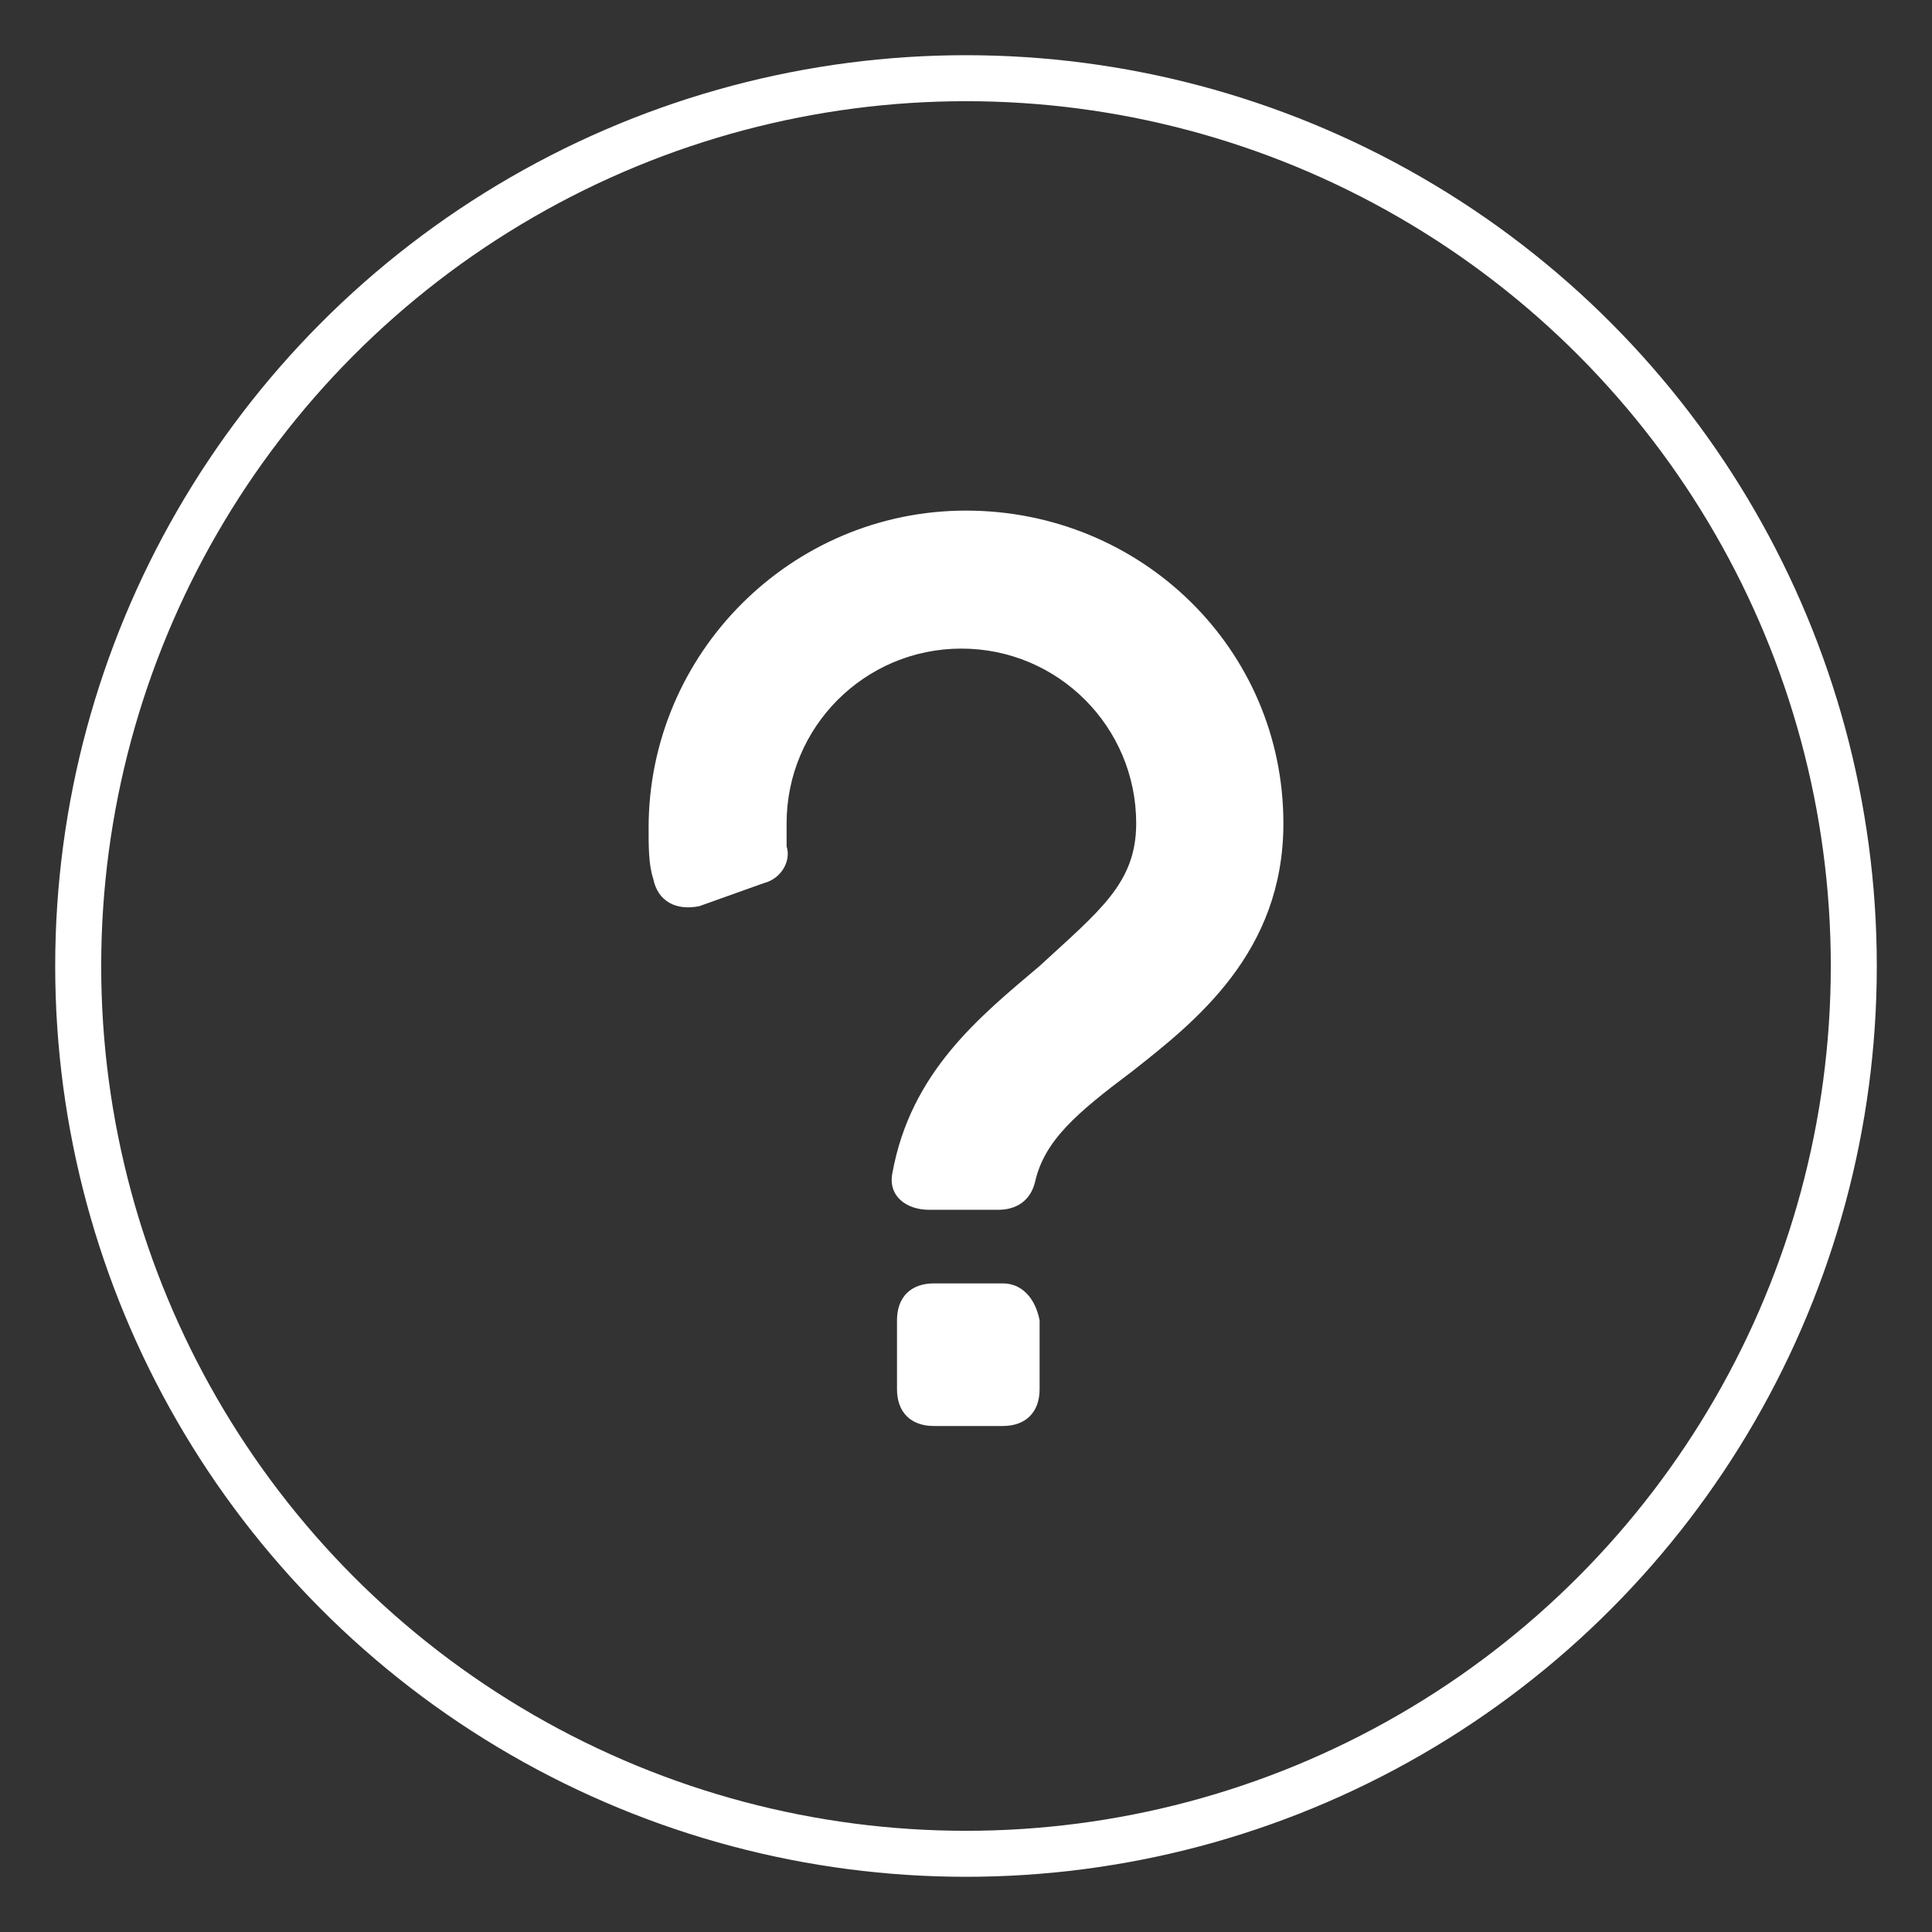 <?xml version="1.0" encoding="utf-8"?>
<!-- Generator: Adobe Illustrator 21.0.0, SVG Export Plug-In . SVG Version: 6.00 Build 0)  -->
<svg version="1.1" id="Layer_1" xmlns="http://www.w3.org/2000/svg" xmlns:xlink="http://www.w3.org/1999/xlink" x="0px" y="0px"
	 viewBox="0 0 42 42" style="enable-background:new 0 0 42 42;" xml:space="preserve">
<rect x="0" y="0" width="42" height="42" fill="#333333" stroke="none"/>
<style type="text/css">
	.st0{display:none;fill:#064EB7;}
	.st1{fill:none;stroke:#FFFFFF;stroke-miterlimit:10;}
	.st2{fill:#FFFFFF;}
</style>
<rect class="st0" width="42" height="42"/>
<circle class="st1" cx="21" cy="21" r="19.3"/>
<g>
	<path class="st2" d="M21.8,27.9h-1.5c-0.5,0-0.8,0.3-0.8,0.8v1.5c0,0.5,0.3,0.8,0.8,0.8h1.5c0.5,0,0.8-0.3,0.8-0.8v-1.5
		C22.5,28.2,22.2,27.9,21.8,27.9z"/>
	<path class="st2" d="M21,11.1c-3.8,0-6.9,3.1-6.9,6.9c0,0.4,0,0.8,0.1,1.1c0.1,0.5,0.5,0.7,1,0.6l1.4-0.5c0.4-0.1,0.6-0.5,0.5-0.8
		c0-0.2,0-0.3,0-0.5c0-2.1,1.7-3.8,3.8-3.8s3.8,1.7,3.8,3.8c0,1.3-0.8,1.9-2.1,3.1c-1.3,1.1-2.8,2.3-3.2,4.5
		c-0.1,0.5,0.3,0.8,0.8,0.8h1.5c0.4,0,0.7-0.2,0.8-0.6c0.2-0.9,0.9-1.5,2.1-2.4c1.4-1.1,3.3-2.6,3.3-5.4
		C27.9,14.1,24.8,11.1,21,11.1z"/>
</g>
</svg>
